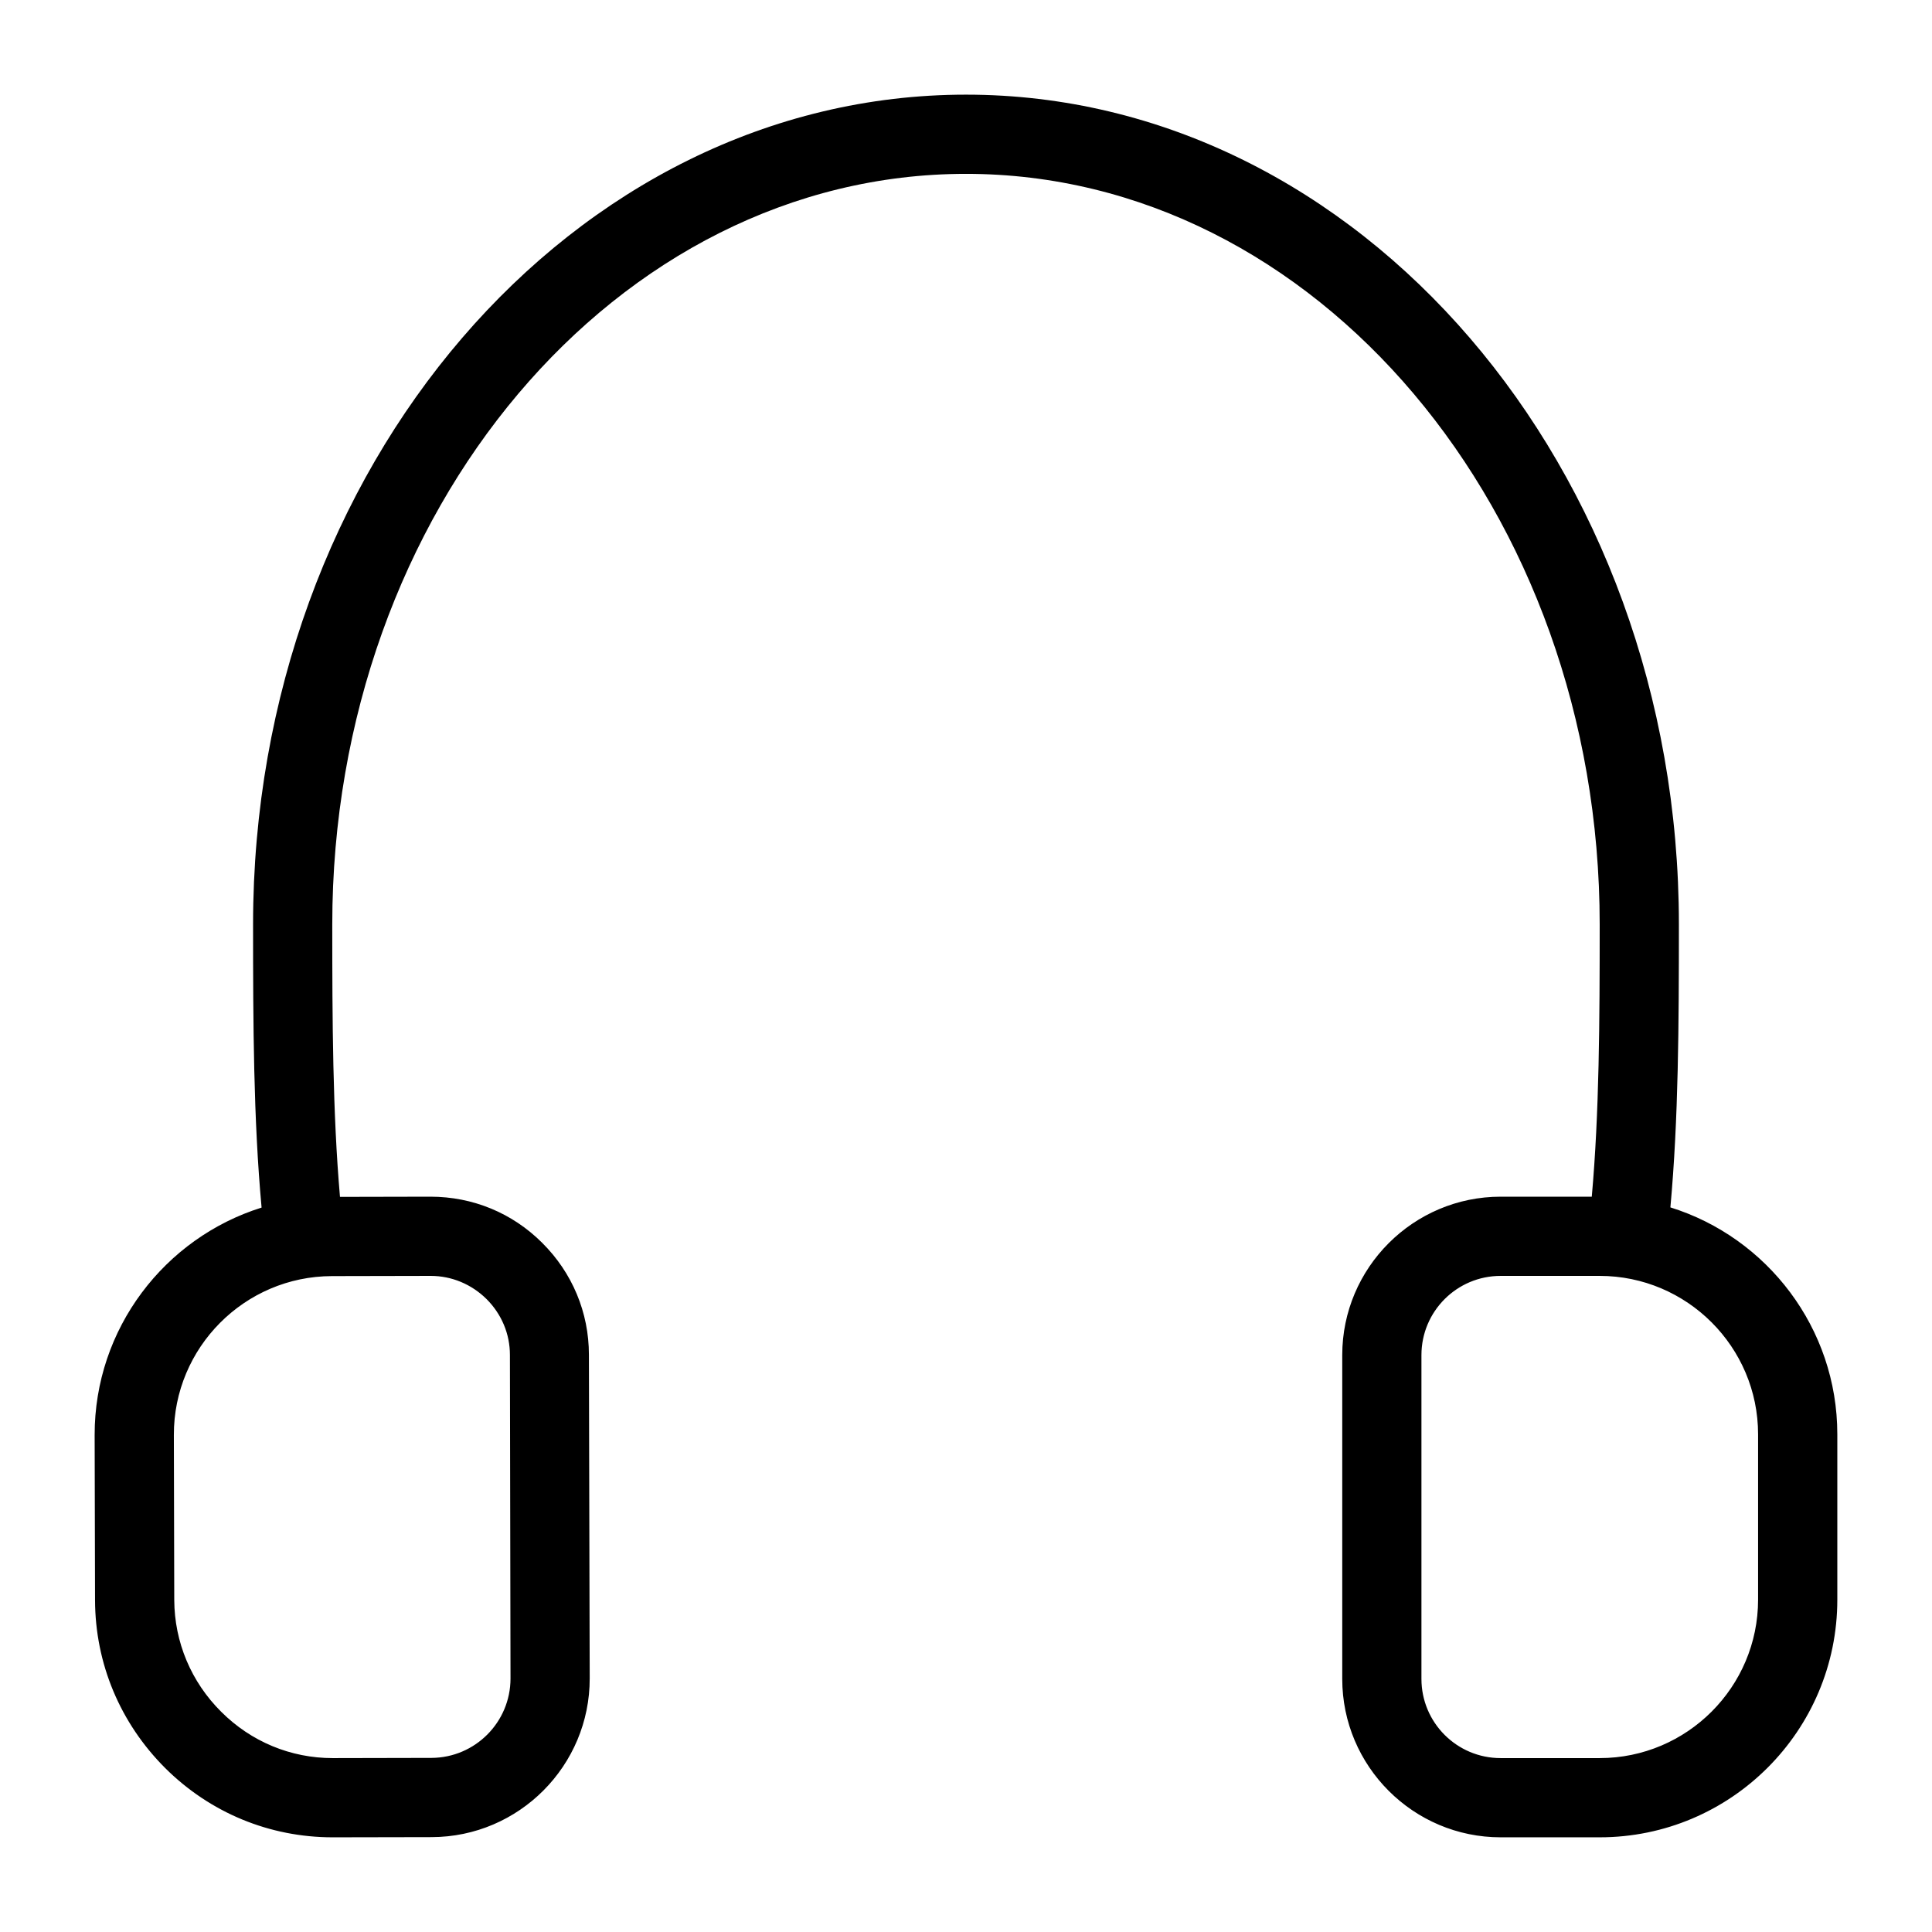 <?xml version="1.0" encoding="UTF-8"?>
<!-- Uploaded to: ICON Repo, www.svgrepo.com, Generator: ICON Repo Mixer Tools -->
<svg fill="#000000" width="800px" height="800px" version="1.1" viewBox="144 144 512 512" xmlns="http://www.w3.org/2000/svg">
 <path d="m586.67 463.97c2.148-23.461 2.254-48.492 2.254-74.996 0-121.23-84.754-219.89-188.93-219.89-104.18 0-188.93 98.664-188.93 219.89 0 26.504 0.105 51.59 2.258 75.047-25.664 8.031-44.293 32.066-44.242 60.301l0.105 43.77c0.051 16.793 6.664 32.539 18.578 44.449 11.914 11.859 27.656 18.367 44.398 18.367h0.156l26.082-0.051c23.145-0.051 41.934-18.945 41.879-42.09l-0.211-85.754c0-11.18-4.41-21.727-12.387-29.652-7.926-7.926-18.422-12.227-29.598-12.227h-0.105l-23.879 0.051c-1.938-22.301-2.043-46.598-2.043-72.211 0-109.68 75.359-198.9 167.94-198.9 92.574 0 167.94 89.215 167.94 198.9 0 25.609-0.105 49.855-2.098 72.16h-24.145c-23.145 0-41.984 18.84-41.984 41.984v85.805c0 23.145 18.84 41.984 41.984 41.984h26.238c34.742 0 62.977-28.234 62.977-62.977v-43.82c0-28.18-18.629-52.164-44.238-60.141zm-328.58 18.156h0.051c5.562 0 10.812 2.203 14.801 6.141 3.988 3.988 6.191 9.238 6.191 14.801l0.156 85.75c0 11.598-9.395 20.992-20.941 21.043l-26.078 0.055h-0.105c-11.125 0-21.621-4.356-29.547-12.281-7.977-7.926-12.387-18.473-12.438-29.598l-0.105-43.766c-0.051-23.145 18.734-42.035 41.879-42.09zm351.82 85.805c0 23.145-18.84 41.984-41.984 41.984h-26.238c-11.598 0-20.992-9.395-20.992-20.992v-85.805c0-11.598 9.395-20.992 20.992-20.992h26.238c23.145 0 41.984 18.84 41.984 41.984z"/>
</svg>